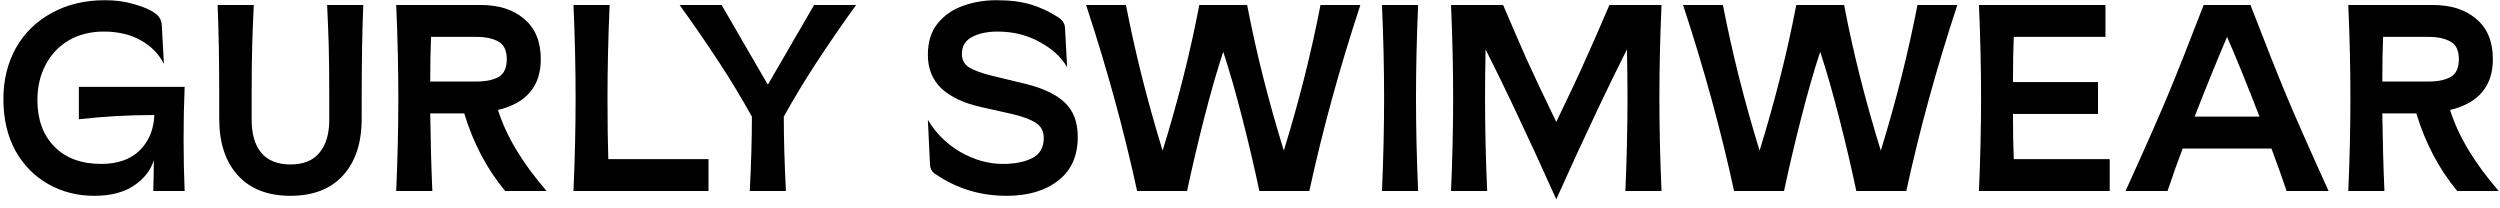 <svg xmlns="http://www.w3.org/2000/svg" fill="none" viewBox="0 0 301 25" height="25" width="301">
<path fill="black" d="M11.352 23.576C9.326 23.576 7.48 23.107 5.816 22.168C4.152 21.229 2.83 19.885 1.848 18.136C0.888 16.365 0.408 14.296 0.408 11.928C0.408 9.645 0.91 7.597 1.912 5.784C2.936 3.971 4.376 2.563 6.232 1.56C8.088 0.536 10.222 0.024 12.632 0.024C13.912 0.024 15.085 0.184 16.152 0.504C17.24 0.803 18.093 1.176 18.712 1.624C18.968 1.816 19.149 2.019 19.256 2.232C19.384 2.445 19.459 2.712 19.48 3.032L19.736 7.704C19.139 6.509 18.211 5.56 16.952 4.856C15.694 4.152 14.211 3.8 12.504 3.8C10.904 3.8 9.496 4.152 8.28 4.856C7.086 5.56 6.158 6.541 5.496 7.8C4.835 9.037 4.504 10.456 4.504 12.056C4.504 14.403 5.187 16.269 6.552 17.656C7.918 19.043 9.795 19.736 12.184 19.736C14.168 19.736 15.715 19.192 16.824 18.104C17.933 16.995 18.52 15.576 18.584 13.848C15.491 13.848 12.461 14.019 9.496 14.36V10.456H22.232C22.147 12.44 22.104 14.531 22.104 16.728C22.104 18.925 22.147 21.016 22.232 23H18.456C18.499 21.507 18.52 20.269 18.52 19.288C18.157 20.483 17.368 21.496 16.152 22.328C14.936 23.16 13.336 23.576 11.352 23.576Z"></path>
<path fill="black" d="M43.739 0.6C43.611 3.693 43.547 7.427 43.547 11.8V14.296C43.547 17.197 42.8 19.469 41.307 21.112C39.814 22.755 37.702 23.576 34.971 23.576C32.24 23.576 30.128 22.755 28.635 21.112C27.142 19.469 26.395 17.197 26.395 14.296V11.8C26.395 7.427 26.331 3.693 26.203 0.6H30.555C30.47 2.392 30.406 4.035 30.363 5.528C30.32 7.021 30.299 9.112 30.299 11.8V14.424C30.299 16.131 30.683 17.453 31.451 18.392C32.24 19.331 33.414 19.8 34.971 19.8C36.528 19.8 37.691 19.331 38.459 18.392C39.248 17.453 39.643 16.131 39.643 14.424V11.8C39.643 9.112 39.622 7.021 39.579 5.528C39.536 4.035 39.472 2.392 39.387 0.6H43.739Z"></path>
<path fill="black" d="M47.703 23C47.874 19.117 47.959 15.384 47.959 11.8C47.959 8.216 47.874 4.483 47.703 0.6H57.879C60.076 0.6 61.826 1.165 63.127 2.296C64.45 3.405 65.111 5.016 65.111 7.128C65.111 10.371 63.394 12.408 59.959 13.24C60.94 16.376 62.892 19.629 65.815 23H60.823C58.626 20.355 56.983 17.24 55.895 13.656H51.799C51.842 16.984 51.927 20.099 52.055 23H47.703ZM57.367 9.816C58.476 9.816 59.362 9.635 60.023 9.272C60.684 8.888 61.015 8.173 61.015 7.128C61.015 6.083 60.684 5.379 60.023 5.016C59.362 4.632 58.476 4.44 57.367 4.44H51.895C51.831 5.912 51.799 7.704 51.799 9.816H57.367Z"></path>
<path fill="black" d="M69.047 23C69.217 19.117 69.303 15.384 69.303 11.8C69.303 8.216 69.217 4.483 69.047 0.6H73.399C73.228 4.483 73.143 8.216 73.143 11.8C73.143 14.787 73.175 17.24 73.239 19.16H85.303V23H69.047Z"></path>
<path fill="black" d="M90.273 23C90.443 19.693 90.529 16.707 90.529 14.04C89.27 11.779 87.969 9.624 86.625 7.576C85.089 5.229 83.489 2.904 81.825 0.6H86.881L92.449 10.2L98.017 0.6H103.073C101.409 2.904 99.809 5.229 98.273 7.576C96.929 9.624 95.627 11.779 94.369 14.04C94.369 16.707 94.454 19.693 94.625 23H90.273Z"></path>
<path fill="black" d="M121.187 23.576C118.029 23.576 115.171 22.701 112.611 20.952C112.205 20.696 111.992 20.312 111.971 19.8L111.715 14.424C112.653 16.024 113.955 17.315 115.619 18.296C117.304 19.256 119.011 19.736 120.739 19.736C122.189 19.736 123.373 19.501 124.291 19.032C125.208 18.563 125.667 17.752 125.667 16.6C125.667 15.811 125.357 15.213 124.739 14.808C124.141 14.403 123.213 14.051 121.955 13.752L118.115 12.888C116.088 12.44 114.509 11.704 113.379 10.68C112.269 9.635 111.715 8.28 111.715 6.616C111.715 5.059 112.109 3.789 112.899 2.808C113.709 1.827 114.733 1.123 115.971 0.696C117.229 0.248 118.563 0.024 119.971 0.024C121.635 0.024 123.043 0.205 124.195 0.568C125.347 0.931 126.413 1.432 127.395 2.072C127.928 2.413 128.205 2.84 128.227 3.352L128.483 8.088C127.779 6.872 126.669 5.859 125.155 5.048C123.661 4.216 121.976 3.8 120.099 3.8C118.904 3.8 117.891 4.013 117.059 4.44C116.227 4.867 115.811 5.549 115.811 6.488C115.811 7.235 116.12 7.789 116.739 8.152C117.379 8.515 118.264 8.835 119.395 9.112L123.619 10.136C125.667 10.648 127.203 11.395 128.227 12.376C129.251 13.357 129.763 14.723 129.763 16.472C129.763 18.776 128.973 20.536 127.395 21.752C125.837 22.968 123.768 23.576 121.187 23.576Z"></path>
<path fill="black" d="M136.908 23C135.33 15.704 133.282 8.237 130.764 0.6H135.564C136.674 6.339 138.146 12.184 139.98 18.136C141.858 12.056 143.33 6.211 144.396 0.6H150.156C151.223 6.211 152.695 12.056 154.572 18.136C156.407 12.184 157.879 6.339 158.988 0.6H163.788C161.271 8.237 159.223 15.704 157.644 23H151.628C151.052 20.269 150.37 17.357 149.58 14.264C148.791 11.171 148.023 8.493 147.276 6.232C146.53 8.493 145.762 11.171 144.972 14.264C144.183 17.357 143.5 20.269 142.924 23H136.908Z"></path>
<path fill="black" d="M166.39 23C166.561 19.117 166.646 15.384 166.646 11.8C166.646 8.216 166.561 4.483 166.39 0.6H170.742C170.572 4.483 170.486 8.216 170.486 11.8C170.486 15.384 170.572 19.117 170.742 23H166.39Z"></path>
<path fill="black" d="M187.375 23.992C185.711 20.28 184.026 16.621 182.319 13.016C181.146 10.541 179.994 8.184 178.863 5.944C178.82 8.205 178.799 10.157 178.799 11.8C178.799 15.384 178.884 19.117 179.055 23H174.703C174.874 19.117 174.959 15.384 174.959 11.8C174.959 8.216 174.874 4.483 174.703 0.6H180.975C182.042 3.096 182.97 5.24 183.759 7.032C184.57 8.824 185.775 11.373 187.375 14.68C188.975 11.373 190.17 8.824 190.959 7.032C191.77 5.24 192.708 3.096 193.775 0.6H200.047C199.876 4.483 199.791 8.216 199.791 11.8C199.791 15.384 199.876 19.117 200.047 23H195.695C195.866 19.117 195.951 15.384 195.951 11.8C195.951 10.157 195.93 8.205 195.887 5.944C194.756 8.184 193.604 10.541 192.431 13.016C190.724 16.621 189.039 20.28 187.375 23.992Z"></path>
<path fill="black" d="M208.783 23C207.205 15.704 205.157 8.237 202.639 0.6H207.439C208.549 6.339 210.021 12.184 211.855 18.136C213.733 12.056 215.205 6.211 216.271 0.6H222.031C223.098 6.211 224.57 12.056 226.447 18.136C228.282 12.184 229.754 6.339 230.863 0.6H235.663C233.146 8.237 231.098 15.704 229.519 23H223.503C222.927 20.269 222.245 17.357 221.455 14.264C220.666 11.171 219.898 8.493 219.151 6.232C218.405 8.493 217.637 11.171 216.847 14.264C216.058 17.357 215.375 20.269 214.799 23H208.783Z"></path>
<path fill="black" d="M238.265 23C238.436 19.117 238.521 15.384 238.521 11.8C238.521 8.216 238.436 4.483 238.265 0.6H253.497V4.44H242.457C242.393 5.933 242.361 7.747 242.361 9.88H252.601V13.72H242.361C242.361 15.832 242.393 17.645 242.457 19.16H254.009V23H238.265Z"></path>
<path fill="black" d="M275.307 23C274.923 21.827 274.315 20.12 273.483 17.88H262.795C262.219 19.373 261.611 21.08 260.971 23H255.915C258.326 17.688 260.054 13.773 261.099 11.256C262.145 8.739 263.553 5.187 265.323 0.6H270.955C272.726 5.187 274.134 8.739 275.179 11.256C276.225 13.773 277.953 17.688 280.363 23H275.307ZM272.043 14.04C270.55 10.179 269.249 6.979 268.139 4.44C266.923 7.277 265.622 10.477 264.235 14.04H272.043Z"></path>
<path fill="black" d="M282.734 23C282.905 19.117 282.99 15.384 282.99 11.8C282.99 8.216 282.905 4.483 282.734 0.6H292.91C295.108 0.6 296.857 1.165 298.158 2.296C299.481 3.405 300.142 5.016 300.142 7.128C300.142 10.371 298.425 12.408 294.99 13.24C295.972 16.376 297.924 19.629 300.846 23H295.854C293.657 20.355 292.014 17.24 290.926 13.656H286.83C286.873 16.984 286.958 20.099 287.086 23H282.734ZM292.398 9.816C293.508 9.816 294.393 9.635 295.054 9.272C295.716 8.888 296.046 8.173 296.046 7.128C296.046 6.083 295.716 5.379 295.054 5.016C294.393 4.632 293.508 4.44 292.398 4.44H286.926C286.862 5.912 286.83 7.704 286.83 9.816H292.398Z"></path>
</svg>
